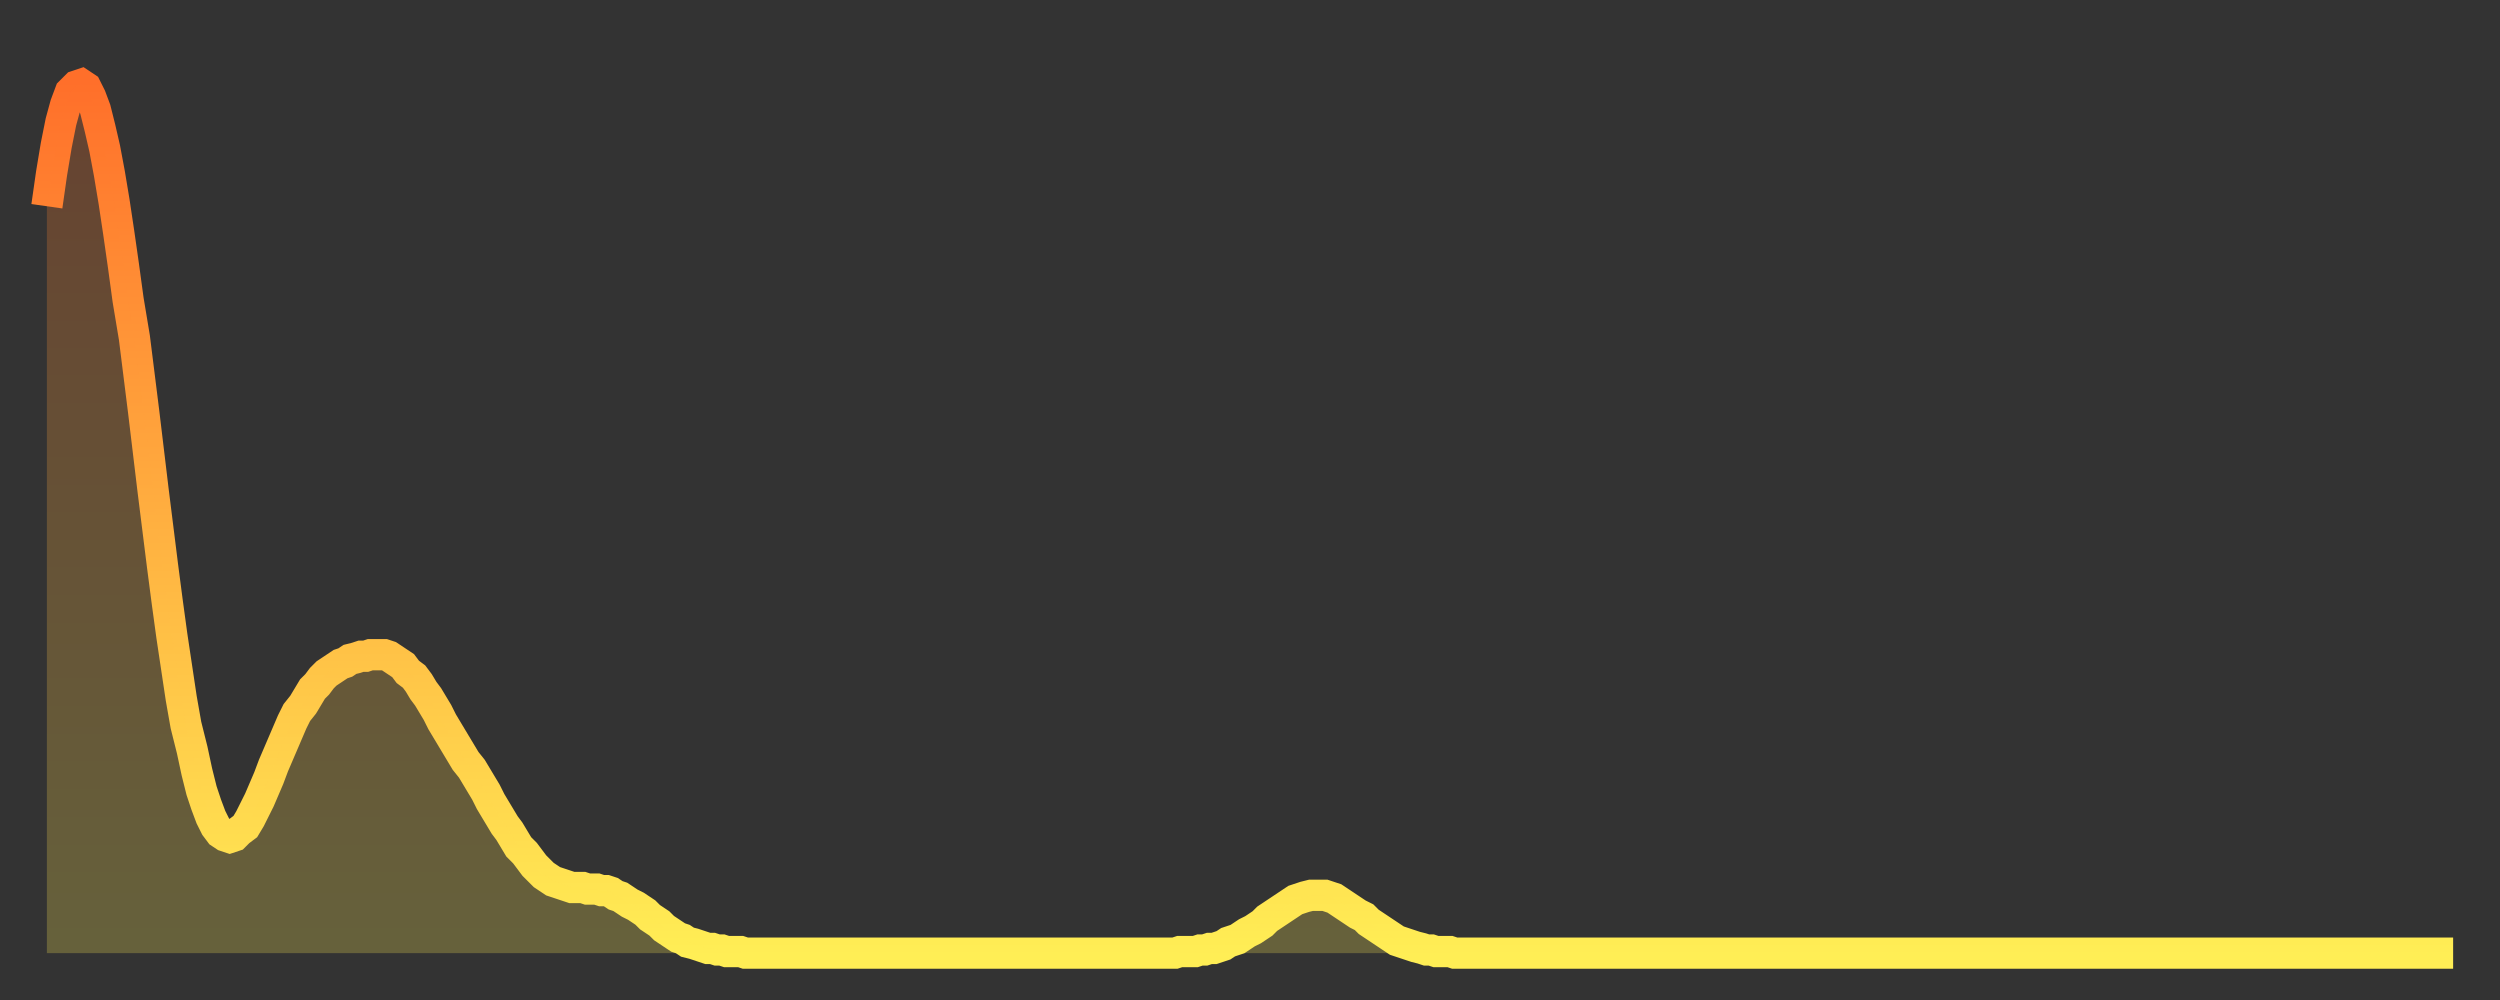 <?xml version="1.0" encoding="utf-8" ?>
<svg baseProfile="full" height="64" version="1.1" width="160" xmlns="http://www.w3.org/2000/svg" xmlns:ev="http://www.w3.org/2001/xml-events" xmlns:xlink="http://www.w3.org/1999/xlink"><rect width="100%" height="100%" fill="#333333" stroke="none"/><defs><linearGradient id="id25736" x1="0" x2="0" y1="0" y2="1"><stop offset="0%" stop-color="#ff6f2a" /><stop offset="50%" stop-color="#ffaf40" /><stop offset="100%" stop-color="#ffee55" /></linearGradient></defs><g transform="translate(3,3)"><g><path d="M 0.0 10.2 0.3 8.1 0.6 6.3 0.9 4.8 1.2 3.7 1.5 2.9 1.9 2.5 2.2 2.4 2.5 2.6 2.8 3.2 3.1 4.0 3.4 5.2 3.7 6.5 4.0 8.1 4.3 9.9 4.6 11.9 4.9 14.0 5.2 16.2 5.6 18.6 5.9 21.0 6.2 23.4 6.5 25.9 6.8 28.4 7.1 30.8 7.4 33.2 7.7 35.5 8.0 37.7 8.3 39.7 8.6 41.7 8.9 43.4 9.3 45.0 9.6 46.4 9.9 47.6 10.2 48.5 10.5 49.3 10.8 49.9 11.1 50.3 11.4 50.5 11.7 50.6 12.0 50.5 12.3 50.2 12.7 49.9 13.0 49.4 13.3 48.8 13.6 48.2 13.9 47.5 14.2 46.8 14.5 46.0 14.8 45.3 15.1 44.6 15.4 43.9 15.7 43.2 16.0 42.6 16.4 42.1 16.7 41.6 17.0 41.1 17.3 40.8 17.6 40.4 17.9 40.1 18.2 39.9 18.5 39.7 18.8 39.5 19.1 39.4 19.4 39.2 19.8 39.1 20.1 39.0 20.4 39.0 20.7 38.9 21.0 38.9 21.3 38.9 21.6 38.9 21.9 39.0 22.2 39.2 22.5 39.4 22.8 39.6 23.1 40.0 23.5 40.3 23.8 40.7 24.1 41.2 24.4 41.6 24.7 42.1 25.0 42.6 25.3 43.2 25.6 43.7 25.9 44.2 26.2 44.7 26.5 45.2 26.8 45.7 27.2 46.2 27.5 46.7 27.8 47.2 28.1 47.7 28.4 48.3 28.7 48.8 29.0 49.3 29.3 49.8 29.6 50.2 29.9 50.7 30.2 51.2 30.6 51.6 30.9 52.0 31.2 52.4 31.5 52.7 31.8 53.0 32.1 53.2 32.4 53.4 32.7 53.5 33.0 53.6 33.3 53.7 33.6 53.8 33.9 53.8 34.3 53.8 34.6 53.9 34.9 53.9 35.2 53.9 35.5 54.0 35.8 54.0 36.1 54.1 36.4 54.3 36.7 54.4 37.0 54.6 37.3 54.8 37.7 55.0 38.0 55.2 38.3 55.4 38.6 55.7 38.9 55.9 39.2 56.1 39.5 56.4 39.8 56.6 40.1 56.8 40.4 57.0 40.7 57.1 41.0 57.3 41.4 57.4 41.7 57.5 42.0 57.6 42.3 57.7 42.6 57.7 42.9 57.8 43.2 57.8 43.5 57.9 43.8 57.9 44.1 57.9 44.4 57.9 44.7 58.0 45.1 58.0 45.4 58.0 45.7 58.0 46.0 58.0 46.3 58.0 46.6 58.0 46.9 58.0 47.2 58.0 47.5 58.0 47.8 58.0 48.1 58.0 48.5 58.0 48.8 58.0 49.1 58.0 49.4 58.0 49.7 58.0 50.0 58.0 50.3 58.0 50.6 58.0 50.9 58.0 51.2 58.0 51.5 58.0 51.8 58.0 52.2 58.0 52.5 58.0 52.8 58.0 53.1 58.0 53.4 58.0 53.7 58.0 54.0 58.0 54.3 58.0 54.6 58.0 54.9 58.0 55.2 58.0 55.6 58.0 55.9 58.0 56.2 58.0 56.5 58.0 56.8 58.0 57.1 58.0 57.4 58.0 57.7 58.0 58.0 58.0 58.3 58.0 58.6 58.0 58.9 58.0 59.3 58.0 59.6 58.0 59.9 58.0 60.2 58.0 60.5 58.0 60.8 58.0 61.1 58.0 61.4 58.0 61.7 58.0 62.0 58.0 62.3 58.0 62.6 58.0 63.0 58.0 63.3 58.0 63.6 58.0 63.9 58.0 64.2 58.0 64.5 58.0 64.8 58.0 65.1 58.0 65.4 58.0 65.7 58.0 66.0 58.0 66.4 58.0 66.7 58.0 67.0 58.0 67.3 58.0 67.6 58.0 67.9 58.0 68.2 58.0 68.5 58.0 68.8 58.0 69.1 58.0 69.4 58.0 69.7 58.0 70.1 58.0 70.4 58.0 70.7 58.0 71.0 58.0 71.3 58.0 71.6 58.0 71.9 58.0 72.2 58.0 72.5 57.9 72.8 57.9 73.1 57.9 73.5 57.9 73.8 57.8 74.1 57.8 74.4 57.7 74.7 57.7 75.0 57.6 75.3 57.5 75.6 57.3 75.9 57.2 76.2 57.1 76.5 56.9 76.8 56.7 77.2 56.5 77.5 56.3 77.8 56.1 78.1 55.8 78.4 55.6 78.7 55.4 79.0 55.2 79.3 55.0 79.6 54.8 79.9 54.6 80.2 54.5 80.5 54.4 80.9 54.3 81.2 54.3 81.5 54.3 81.8 54.3 82.1 54.4 82.4 54.5 82.7 54.7 83.0 54.9 83.3 55.1 83.6 55.3 83.9 55.5 84.3 55.7 84.6 56.0 84.9 56.2 85.2 56.4 85.5 56.6 85.8 56.8 86.1 57.0 86.4 57.2 86.7 57.3 87.0 57.4 87.3 57.5 87.6 57.6 88.0 57.7 88.3 57.8 88.6 57.8 88.9 57.9 89.2 57.9 89.5 57.9 89.8 57.9 90.1 58.0 90.4 58.0 90.7 58.0 91.0 58.0 91.4 58.0 91.7 58.0 92.0 58.0 92.3 58.0 92.6 58.0 92.9 58.0 93.2 58.0 93.5 58.0 93.8 58.0 94.1 58.0 94.4 58.0 94.7 58.0 95.1 58.0 95.4 58.0 95.7 58.0 96.0 58.0 96.3 58.0 96.6 58.0 96.9 58.0 97.2 58.0 97.5 58.0 97.8 58.0 98.1 58.0 98.4 58.0 98.8 58.0 99.1 58.0 99.4 58.0 99.7 58.0 100.0 58.0 100.3 58.0 100.6 58.0 100.9 58.0 101.2 58.0 101.5 58.0 101.8 58.0 102.2 58.0 102.5 58.0 102.8 58.0 103.1 58.0 103.4 58.0 103.7 58.0 104.0 58.0 104.3 58.0 104.6 58.0 104.9 58.0 105.2 58.0 105.5 58.0 105.9 58.0 106.2 58.0 106.5 58.0 106.8 58.0 107.1 58.0 107.4 58.0 107.7 58.0 108.0 58.0 108.3 58.0 108.6 58.0 108.9 58.0 109.3 58.0 109.6 58.0 109.9 58.0 110.2 58.0 110.5 58.0 110.8 58.0 111.1 58.0 111.4 58.0 111.7 58.0 112.0 58.0 112.3 58.0 112.6 58.0 113.0 58.0 113.3 58.0 113.6 58.0 113.9 58.0 114.2 58.0 114.5 58.0 114.8 58.0 115.1 58.0 115.4 58.0 115.7 58.0 116.0 58.0 116.3 58.0 116.7 58.0 117.0 58.0 117.3 58.0 117.6 58.0 117.9 58.0 118.2 58.0 118.5 58.0 118.8 58.0 119.1 58.0 119.4 58.0 119.7 58.0 120.1 58.0 120.4 58.0 120.7 58.0 121.0 58.0 121.3 58.0 121.6 58.0 121.9 58.0 122.2 58.0 122.5 58.0 122.8 58.0 123.1 58.0 123.4 58.0 123.8 58.0 124.1 58.0 124.4 58.0 124.7 58.0 125.0 58.0 125.3 58.0 125.6 58.0 125.9 58.0 126.2 58.0 126.5 58.0 126.8 58.0 127.2 58.0 127.5 58.0 127.8 58.0 128.1 58.0 128.4 58.0 128.7 58.0 129.0 58.0 129.3 58.0 129.6 58.0 129.9 58.0 130.2 58.0 130.5 58.0 130.9 58.0 131.2 58.0 131.5 58.0 131.8 58.0 132.1 58.0 132.4 58.0 132.7 58.0 133.0 58.0 133.3 58.0 133.6 58.0 133.9 58.0 134.2 58.0 134.6 58.0 134.9 58.0 135.2 58.0 135.5 58.0 135.8 58.0 136.1 58.0 136.4 58.0 136.7 58.0 137.0 58.0 137.3 58.0 137.6 58.0 138.0 58.0 138.3 58.0 138.6 58.0 138.9 58.0 139.2 58.0 139.5 58.0 139.8 58.0 140.1 58.0 140.4 58.0 140.7 58.0 141.0 58.0 141.3 58.0 141.7 58.0 142.0 58.0 142.3 58.0 142.6 58.0 142.9 58.0 143.2 58.0 143.5 58.0 143.8 58.0 144.1 58.0 144.4 58.0 144.7 58.0 145.1 58.0 145.4 58.0 145.7 58.0 146.0 58.0 146.3 58.0 146.6 58.0 146.9 58.0 147.2 58.0 147.5 58.0 147.8 58.0 148.1 58.0 148.4 58.0 148.8 58.0 149.1 58.0 149.4 58.0 149.7 58.0 150.0 58.0 150.3 58.0 150.6 58.0 150.9 58.0 151.2 58.0 151.5 58.0 151.8 58.0 152.1 58.0 152.5 58.0 152.8 58.0 153.1 58.0 153.4 58.0 153.7 58.0 154.0 58.0" fill="none" id="graph-curve" opacity="1" stroke="url(#id25736)" stroke-width="2" /><path d="M 0 58 L 0.0 10.2 0.3 8.1 0.6 6.3 0.9 4.8 1.2 3.7 1.5 2.9 1.9 2.5 2.2 2.4 2.5 2.6 2.8 3.2 3.1 4.0 3.4 5.2 3.7 6.5 4.0 8.1 4.3 9.9 4.6 11.9 4.9 14.0 5.2 16.2 5.6 18.6 5.9 21.0 6.2 23.4 6.5 25.9 6.8 28.4 7.1 30.8 7.4 33.2 7.7 35.5 8.0 37.7 8.3 39.7 8.6 41.7 8.9 43.4 9.3 45.0 9.6 46.4 9.9 47.6 10.2 48.5 10.5 49.3 10.8 49.9 11.1 50.3 11.4 50.5 11.7 50.6 12.0 50.5 12.3 50.2 12.7 49.9 13.0 49.4 13.3 48.8 13.6 48.2 13.9 47.5 14.2 46.8 14.5 46.0 14.8 45.3 15.1 44.6 15.4 43.9 15.7 43.2 16.0 42.6 16.4 42.1 16.7 41.6 17.0 41.1 17.3 40.8 17.6 40.4 17.9 40.1 18.2 39.9 18.5 39.7 18.8 39.5 19.1 39.4 19.4 39.2 19.8 39.1 20.1 39.0 20.4 39.0 20.7 38.9 21.0 38.9 21.3 38.9 21.6 38.9 21.9 39.0 22.2 39.2 22.5 39.4 22.8 39.6 23.1 40.0 23.5 40.3 23.8 40.7 24.1 41.2 24.4 41.6 24.7 42.1 25.0 42.6 25.3 43.2 25.6 43.7 25.9 44.2 26.2 44.7 26.5 45.2 26.8 45.7 27.2 46.2 27.5 46.7 27.8 47.2 28.1 47.7 28.4 48.3 28.7 48.8 29.0 49.3 29.3 49.8 29.6 50.2 29.9 50.7 30.2 51.2 30.6 51.6 30.9 52.0 31.2 52.4 31.5 52.7 31.8 53.0 32.1 53.2 32.4 53.4 32.7 53.5 33.0 53.6 33.3 53.7 33.6 53.8 33.9 53.8 34.3 53.8 34.6 53.9 34.9 53.9 35.2 53.9 35.5 54.0 35.8 54.0 36.1 54.1 36.4 54.3 36.7 54.4 37.0 54.6 37.3 54.8 37.7 55.0 38.0 55.2 38.3 55.4 38.6 55.7 38.9 55.9 39.2 56.1 39.5 56.4 39.8 56.6 40.1 56.8 40.4 57.0 40.7 57.1 41.0 57.3 41.4 57.4 41.7 57.5 42.0 57.6 42.3 57.7 42.6 57.7 42.9 57.8 43.2 57.8 43.5 57.9 43.8 57.9 44.1 57.9 44.4 57.9 44.7 58.0 45.1 58.0 45.4 58.0 45.7 58.0 46.0 58.0 46.3 58.0 46.6 58.0 46.9 58.0 47.2 58.0 47.5 58.0 47.8 58.0 48.1 58.0 48.5 58.0 48.8 58.0 49.1 58.0 49.4 58.0 49.7 58.0 50.0 58.0 50.3 58.0 50.6 58.0 50.9 58.0 51.2 58.0 51.5 58.0 51.8 58.0 52.2 58.0 52.5 58.0 52.8 58.0 53.1 58.0 53.4 58.0 53.7 58.0 54.0 58.0 54.3 58.0 54.6 58.0 54.9 58.0 55.2 58.0 55.6 58.0 55.9 58.0 56.2 58.0 56.5 58.0 56.8 58.0 57.1 58.0 57.4 58.0 57.7 58.0 58.0 58.0 58.3 58.0 58.6 58.0 58.9 58.0 59.3 58.0 59.6 58.0 59.9 58.0 60.2 58.0 60.5 58.0 60.8 58.0 61.1 58.0 61.4 58.0 61.7 58.0 62.0 58.0 62.3 58.0 62.6 58.0 63.0 58.0 63.3 58.0 63.6 58.0 63.9 58.0 64.2 58.0 64.5 58.0 64.8 58.0 65.1 58.0 65.4 58.0 65.7 58.0 66.0 58.0 66.4 58.0 66.7 58.0 67.0 58.0 67.3 58.0 67.6 58.0 67.9 58.0 68.2 58.0 68.5 58.0 68.8 58.0 69.1 58.0 69.4 58.0 69.7 58.0 70.1 58.0 70.4 58.0 70.7 58.0 71.0 58.0 71.3 58.0 71.6 58.0 71.9 58.0 72.2 58.0 72.5 57.9 72.8 57.9 73.1 57.9 73.5 57.9 73.8 57.8 74.1 57.8 74.4 57.7 74.7 57.7 75.0 57.6 75.3 57.5 75.6 57.3 75.9 57.2 76.2 57.1 76.5 56.9 76.8 56.7 77.2 56.5 77.5 56.3 77.8 56.1 78.1 55.8 78.4 55.6 78.7 55.4 79.0 55.2 79.3 55.0 79.6 54.8 79.9 54.6 80.2 54.5 80.5 54.4 80.9 54.3 81.2 54.3 81.5 54.3 81.8 54.3 82.1 54.4 82.4 54.5 82.7 54.7 83.0 54.9 83.3 55.1 83.6 55.3 83.9 55.5 84.3 55.7 84.6 56.0 84.9 56.2 85.2 56.4 85.5 56.6 85.8 56.8 86.1 57.0 86.4 57.2 86.7 57.3 87.0 57.4 87.3 57.5 87.6 57.6 88.0 57.7 88.3 57.8 88.6 57.8 88.9 57.9 89.2 57.9 89.5 57.9 89.8 57.9 90.1 58.0 90.4 58.0 90.7 58.0 91.0 58.0 91.4 58.0 91.7 58.0 92.0 58.0 92.3 58.0 92.6 58.0 92.9 58.0 93.2 58.0 93.5 58.0 93.8 58.0 94.1 58.0 94.4 58.0 94.7 58.0 95.1 58.0 95.4 58.0 95.7 58.0 96.0 58.0 96.3 58.0 96.6 58.0 96.9 58.0 97.2 58.0 97.5 58.0 97.8 58.0 98.1 58.0 98.4 58.0 98.8 58.0 99.1 58.0 99.4 58.0 99.7 58.0 100.0 58.0 100.3 58.0 100.6 58.0 100.9 58.0 101.2 58.0 101.5 58.0 101.8 58.0 102.2 58.0 102.5 58.0 102.8 58.0 103.1 58.0 103.4 58.0 103.7 58.0 104.0 58.0 104.3 58.0 104.6 58.0 104.9 58.0 105.2 58.0 105.5 58.0 105.9 58.0 106.2 58.0 106.5 58.0 106.8 58.0 107.1 58.0 107.4 58.0 107.7 58.0 108.0 58.0 108.3 58.0 108.6 58.0 108.9 58.0 109.3 58.0 109.6 58.0 109.9 58.0 110.2 58.0 110.5 58.0 110.8 58.0 111.1 58.0 111.4 58.0 111.7 58.0 112.0 58.0 112.3 58.0 112.6 58.0 113.0 58.0 113.3 58.0 113.6 58.0 113.9 58.0 114.2 58.0 114.5 58.0 114.8 58.0 115.1 58.0 115.4 58.0 115.7 58.0 116.0 58.0 116.3 58.0 116.7 58.0 117.0 58.0 117.3 58.0 117.6 58.0 117.9 58.0 118.2 58.0 118.5 58.0 118.8 58.0 119.1 58.0 119.4 58.0 119.7 58.0 120.1 58.0 120.4 58.0 120.7 58.0 121.0 58.0 121.3 58.0 121.6 58.0 121.9 58.0 122.2 58.0 122.5 58.0 122.8 58.0 123.1 58.0 123.4 58.0 123.8 58.0 124.1 58.0 124.4 58.0 124.7 58.0 125.0 58.0 125.3 58.0 125.6 58.0 125.9 58.0 126.2 58.0 126.5 58.0 126.8 58.0 127.2 58.0 127.5 58.0 127.8 58.0 128.1 58.0 128.4 58.0 128.7 58.0 129.0 58.0 129.3 58.0 129.6 58.0 129.9 58.0 130.2 58.0 130.5 58.0 130.9 58.0 131.2 58.0 131.5 58.0 131.8 58.0 132.1 58.0 132.4 58.0 132.7 58.0 133.0 58.0 133.3 58.0 133.6 58.0 133.9 58.0 134.2 58.0 134.6 58.0 134.9 58.0 135.2 58.0 135.5 58.0 135.8 58.0 136.1 58.0 136.4 58.0 136.7 58.0 137.0 58.0 137.3 58.0 137.6 58.0 138.0 58.0 138.3 58.0 138.6 58.0 138.9 58.0 139.2 58.0 139.5 58.0 139.8 58.0 140.1 58.0 140.4 58.0 140.7 58.0 141.0 58.0 141.3 58.0 141.7 58.0 142.0 58.0 142.3 58.0 142.6 58.0 142.9 58.0 143.2 58.0 143.5 58.0 143.8 58.0 144.1 58.0 144.4 58.0 144.7 58.0 145.1 58.0 145.4 58.0 145.7 58.0 146.0 58.0 146.3 58.0 146.6 58.0 146.9 58.0 147.2 58.0 147.5 58.0 147.8 58.0 148.1 58.0 148.4 58.0 148.8 58.0 149.1 58.0 149.4 58.0 149.7 58.0 150.0 58.0 150.3 58.0 150.6 58.0 150.9 58.0 151.2 58.0 151.5 58.0 151.8 58.0 152.1 58.0 152.5 58.0 152.8 58.0 153.1 58.0 153.4 58.0 153.7 58.0 154.0 58.0 154 58" fill="url(#id25736)" fill-opacity=".25" id="graph-shadow" /></g></g></svg>